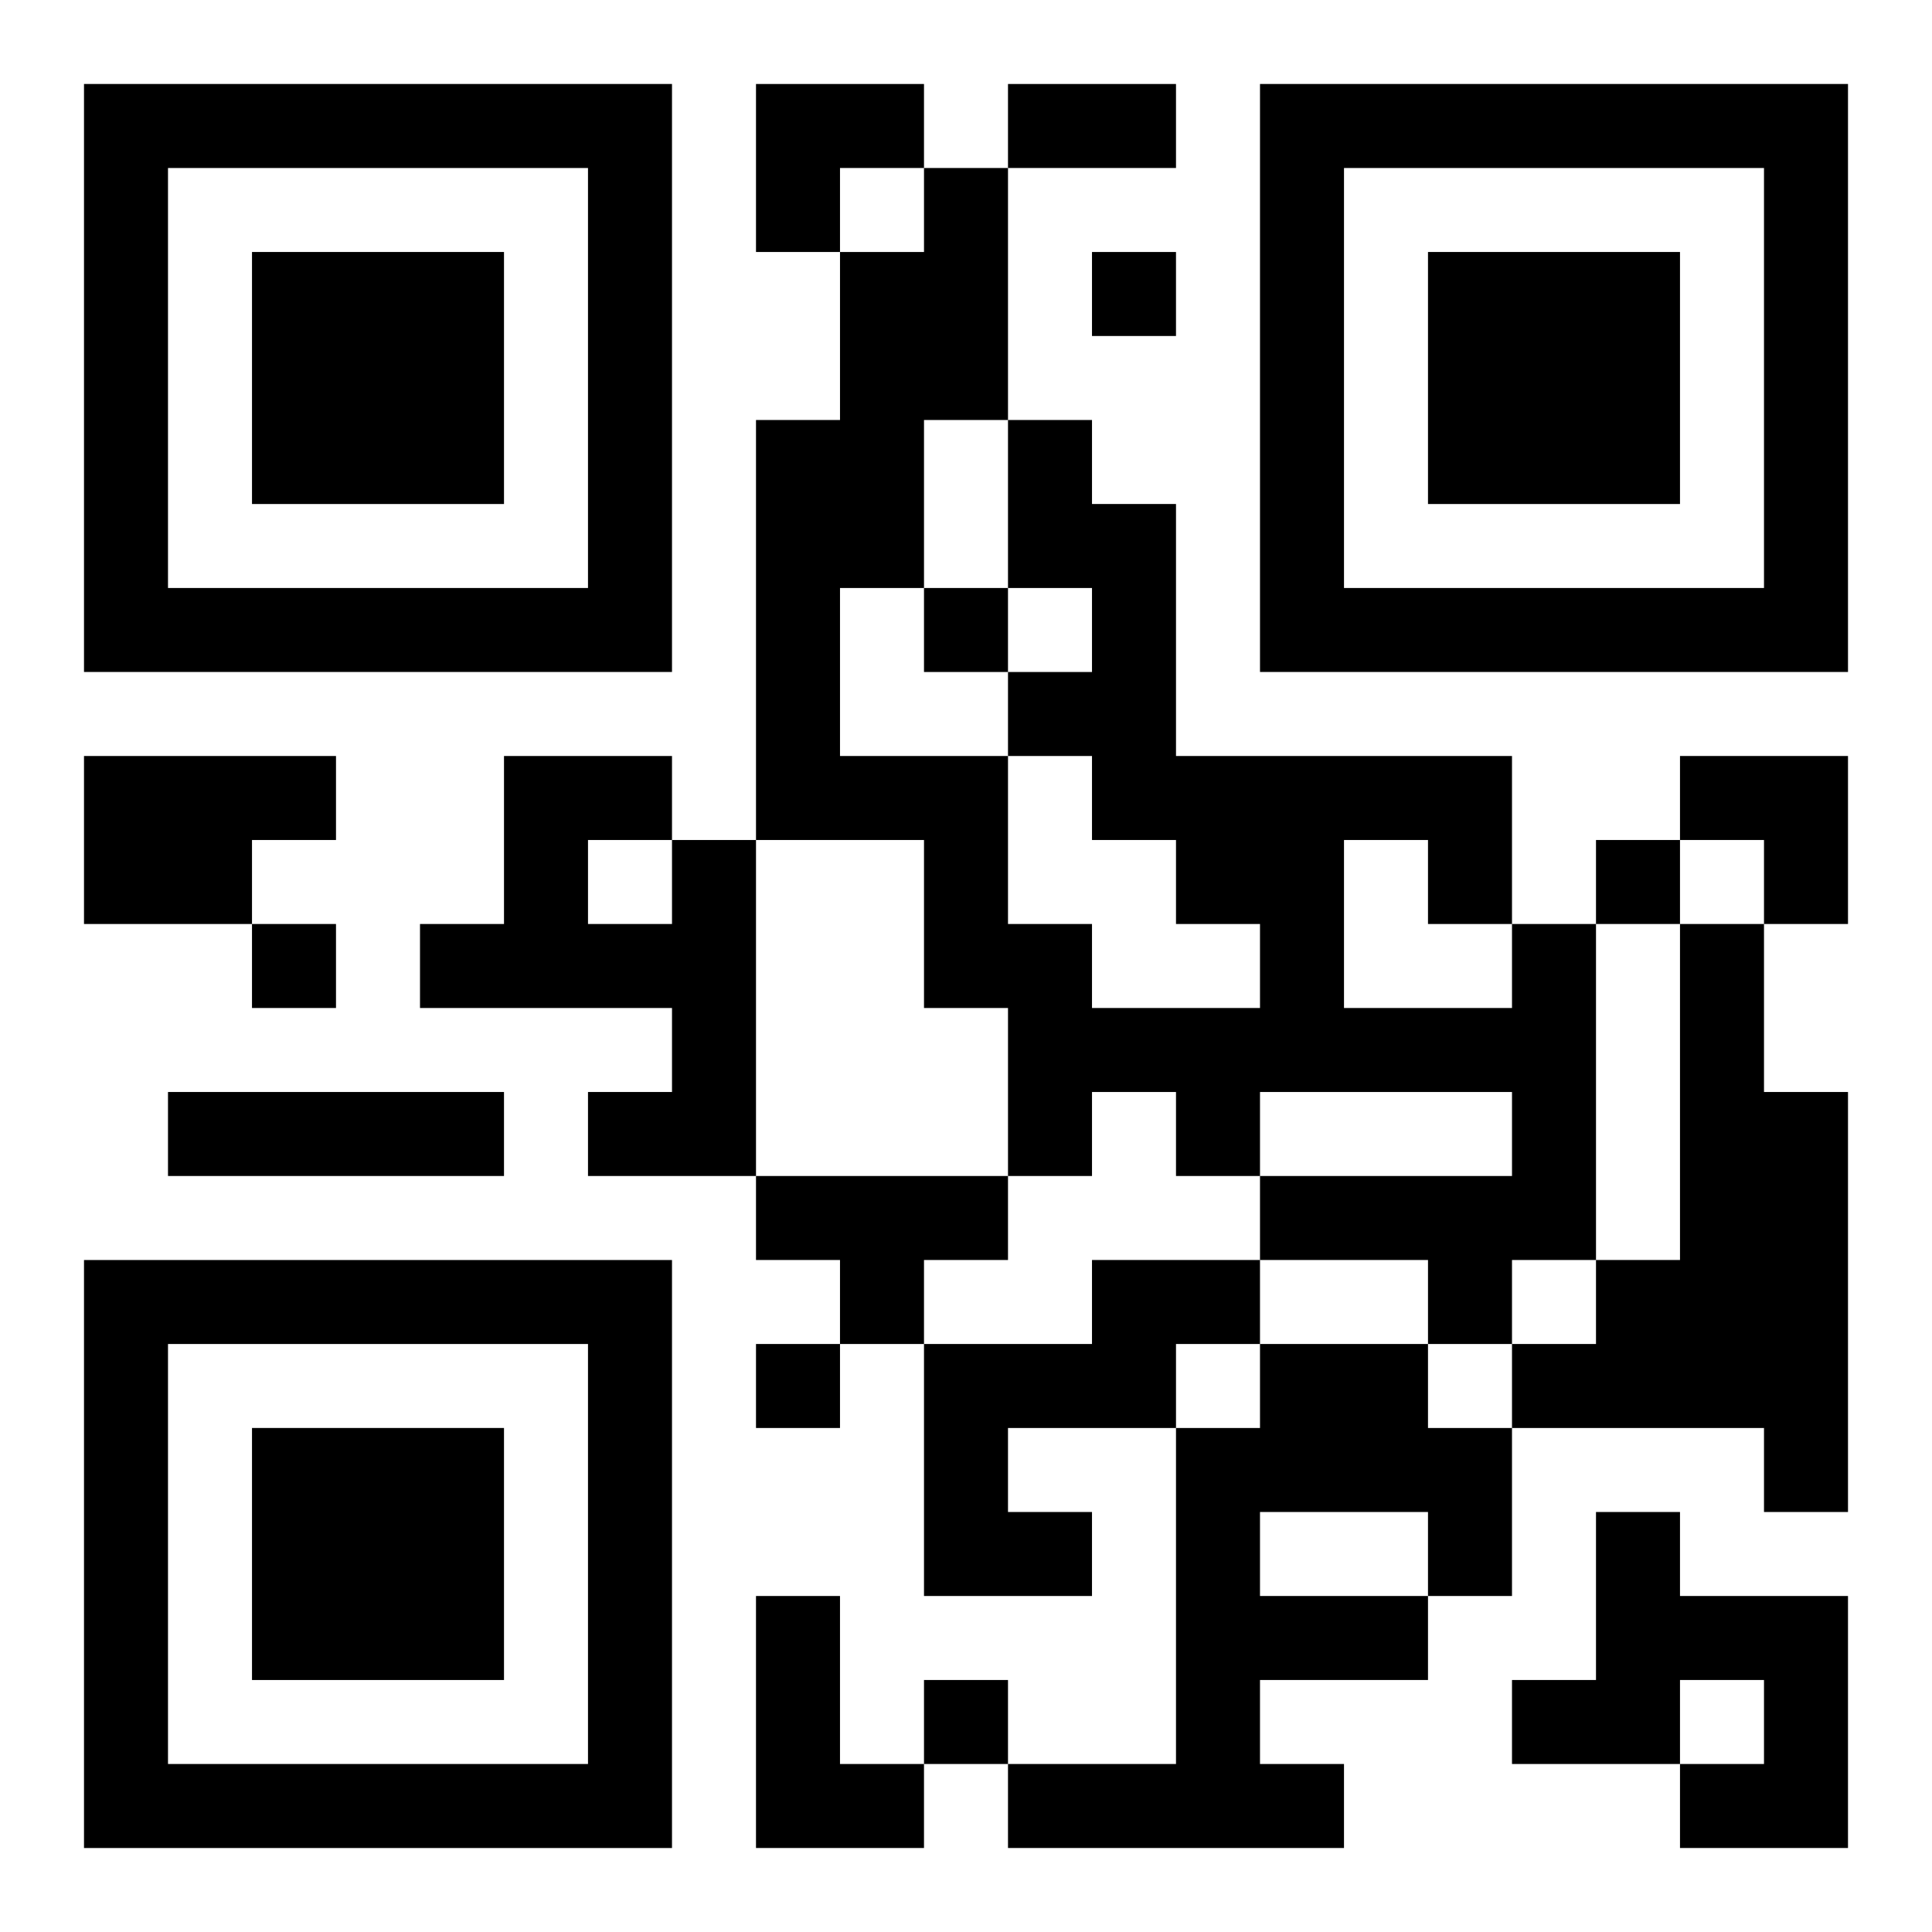 <?xml version="1.0" encoding="UTF-8"?>
<svg width="250" height="250" baseProfile="full" version="1.1" viewBox="-1 -1 23 23" xmlns="http://www.w3.org/2000/svg" xmlns:xlink="http://www.w3.org/1999/xlink"><symbol id="a"><path d="m0 7v7h7v-7h-7zm1 1h5v5h-5v-5zm1 1v3h3v-3h-3z"/></symbol><use y="-7" xlink:href="#a"/><use y="7" xlink:href="#a"/><use x="14" y="-7" xlink:href="#a"/><path d="m0 8h3v1h-1v1h-2v-2m7 1h1v4h-2v-1h1v-1h-3v-1h1v-2h2v1m-1 0v1h1v-1h-1m11 1h1v4h-1v1h-1v-1h-2v-1h3v-1h-3v1h-1v-1h-1v1h-1v-2h-1v-2h-2v-5h1v-2h1v-1h1v3h1v1h1v3h4v2m-6-4v-2h-1v2h-1v2h2v2h1v1h2v-1h-1v-1h-1v-1h-1v-1h1v-1h-1m4 3v2h2v-1h-1v-1h-1m4 1h1v2h1v5h-1v-1h-3v-1h1v-1h1v-4m-18 2h4v1h-4v-1m7 1h3v1h-1v1h-1v-1h-1v-1m4 1h2v1h-1v1h-2v1h1v1h-2v-3h2v-1m2 1h2v1h1v2h-1v1h-2v1h1v1h-4v-1h2v-4h1v-1m0 2v1h2v-1h-2m4 0h1v1h2v3h-2v-1h1v-1h-1v1h-2v-1h1v-2m-10 1h1v2h1v1h-2v-3m4-16v1h1v-1h-1m-2 4v1h1v-1h-1m8 3v1h1v-1h-1m-16 1v1h1v-1h-1m6 5v1h1v-1h-1m2 4v1h1v-1h-1m1-19h2v1h-2v-1m-3 0h2v1h-1v1h-1zm11 8h2v2h-1v-1h-1z"/></svg>
